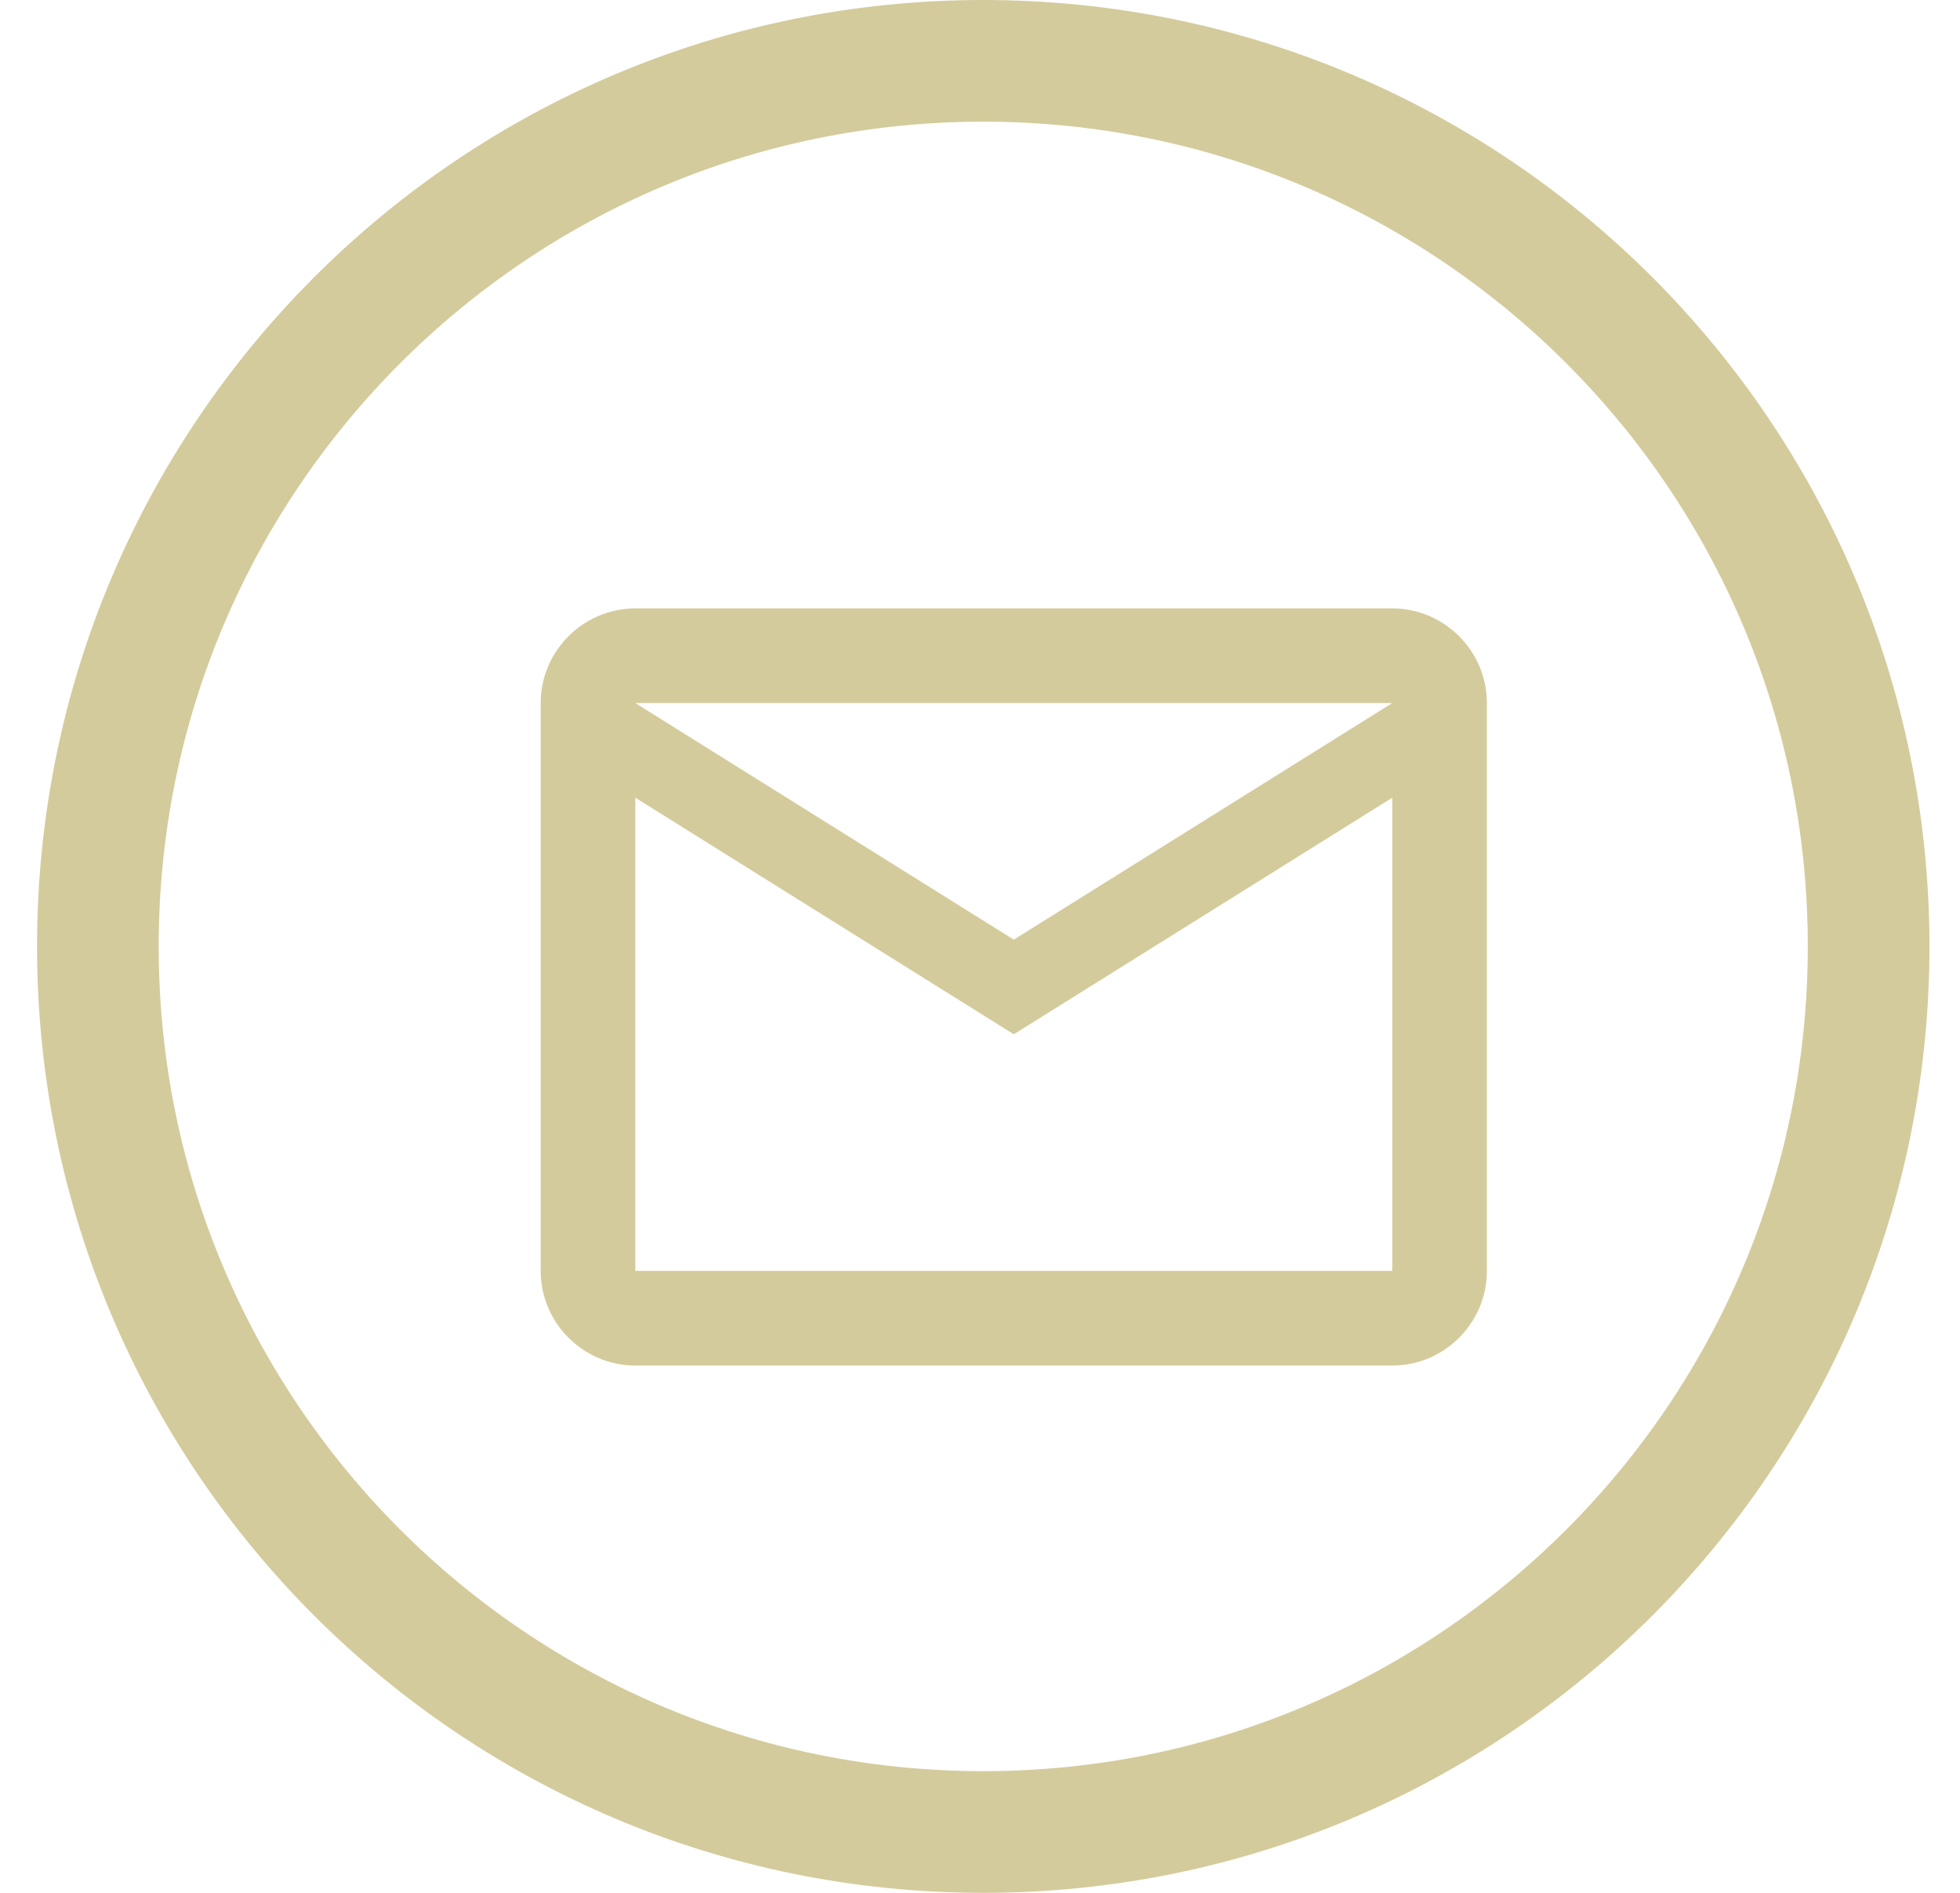 <svg width="29" height="28" viewBox="0 0 29 28" fill="none" xmlns="http://www.w3.org/2000/svg">
<g clip-path="url(#clip0_14_696)">
<path d="M14.548 27.1C21.783 27.1 27.648 21.235 27.648 14C27.648 6.765 21.783 0.9 14.548 0.9C7.313 0.9 1.448 6.765 1.448 14C1.448 21.235 7.313 27.1 14.548 27.1Z" stroke="#D4CB9C" stroke-width="1.8"/>
<path d="M22 10.4C22 9.63 21.37 9 20.6 9H9.4C8.63 9 8 9.63 8 10.4V18.8C8 19.57 8.63 20.2 9.4 20.2H20.6C21.37 20.2 22 19.57 22 18.8V10.4ZM20.6 10.4L15 13.9L9.4 10.4H20.6ZM20.6 18.8H9.4V11.8L15 15.3L20.6 11.8V18.8Z" fill="#D4CB9C"/>
</g>
<defs>
<clipPath id="clip0_14_696">
<rect width="29" height="28" fill="white"/>
</clipPath>
</defs>
</svg>
